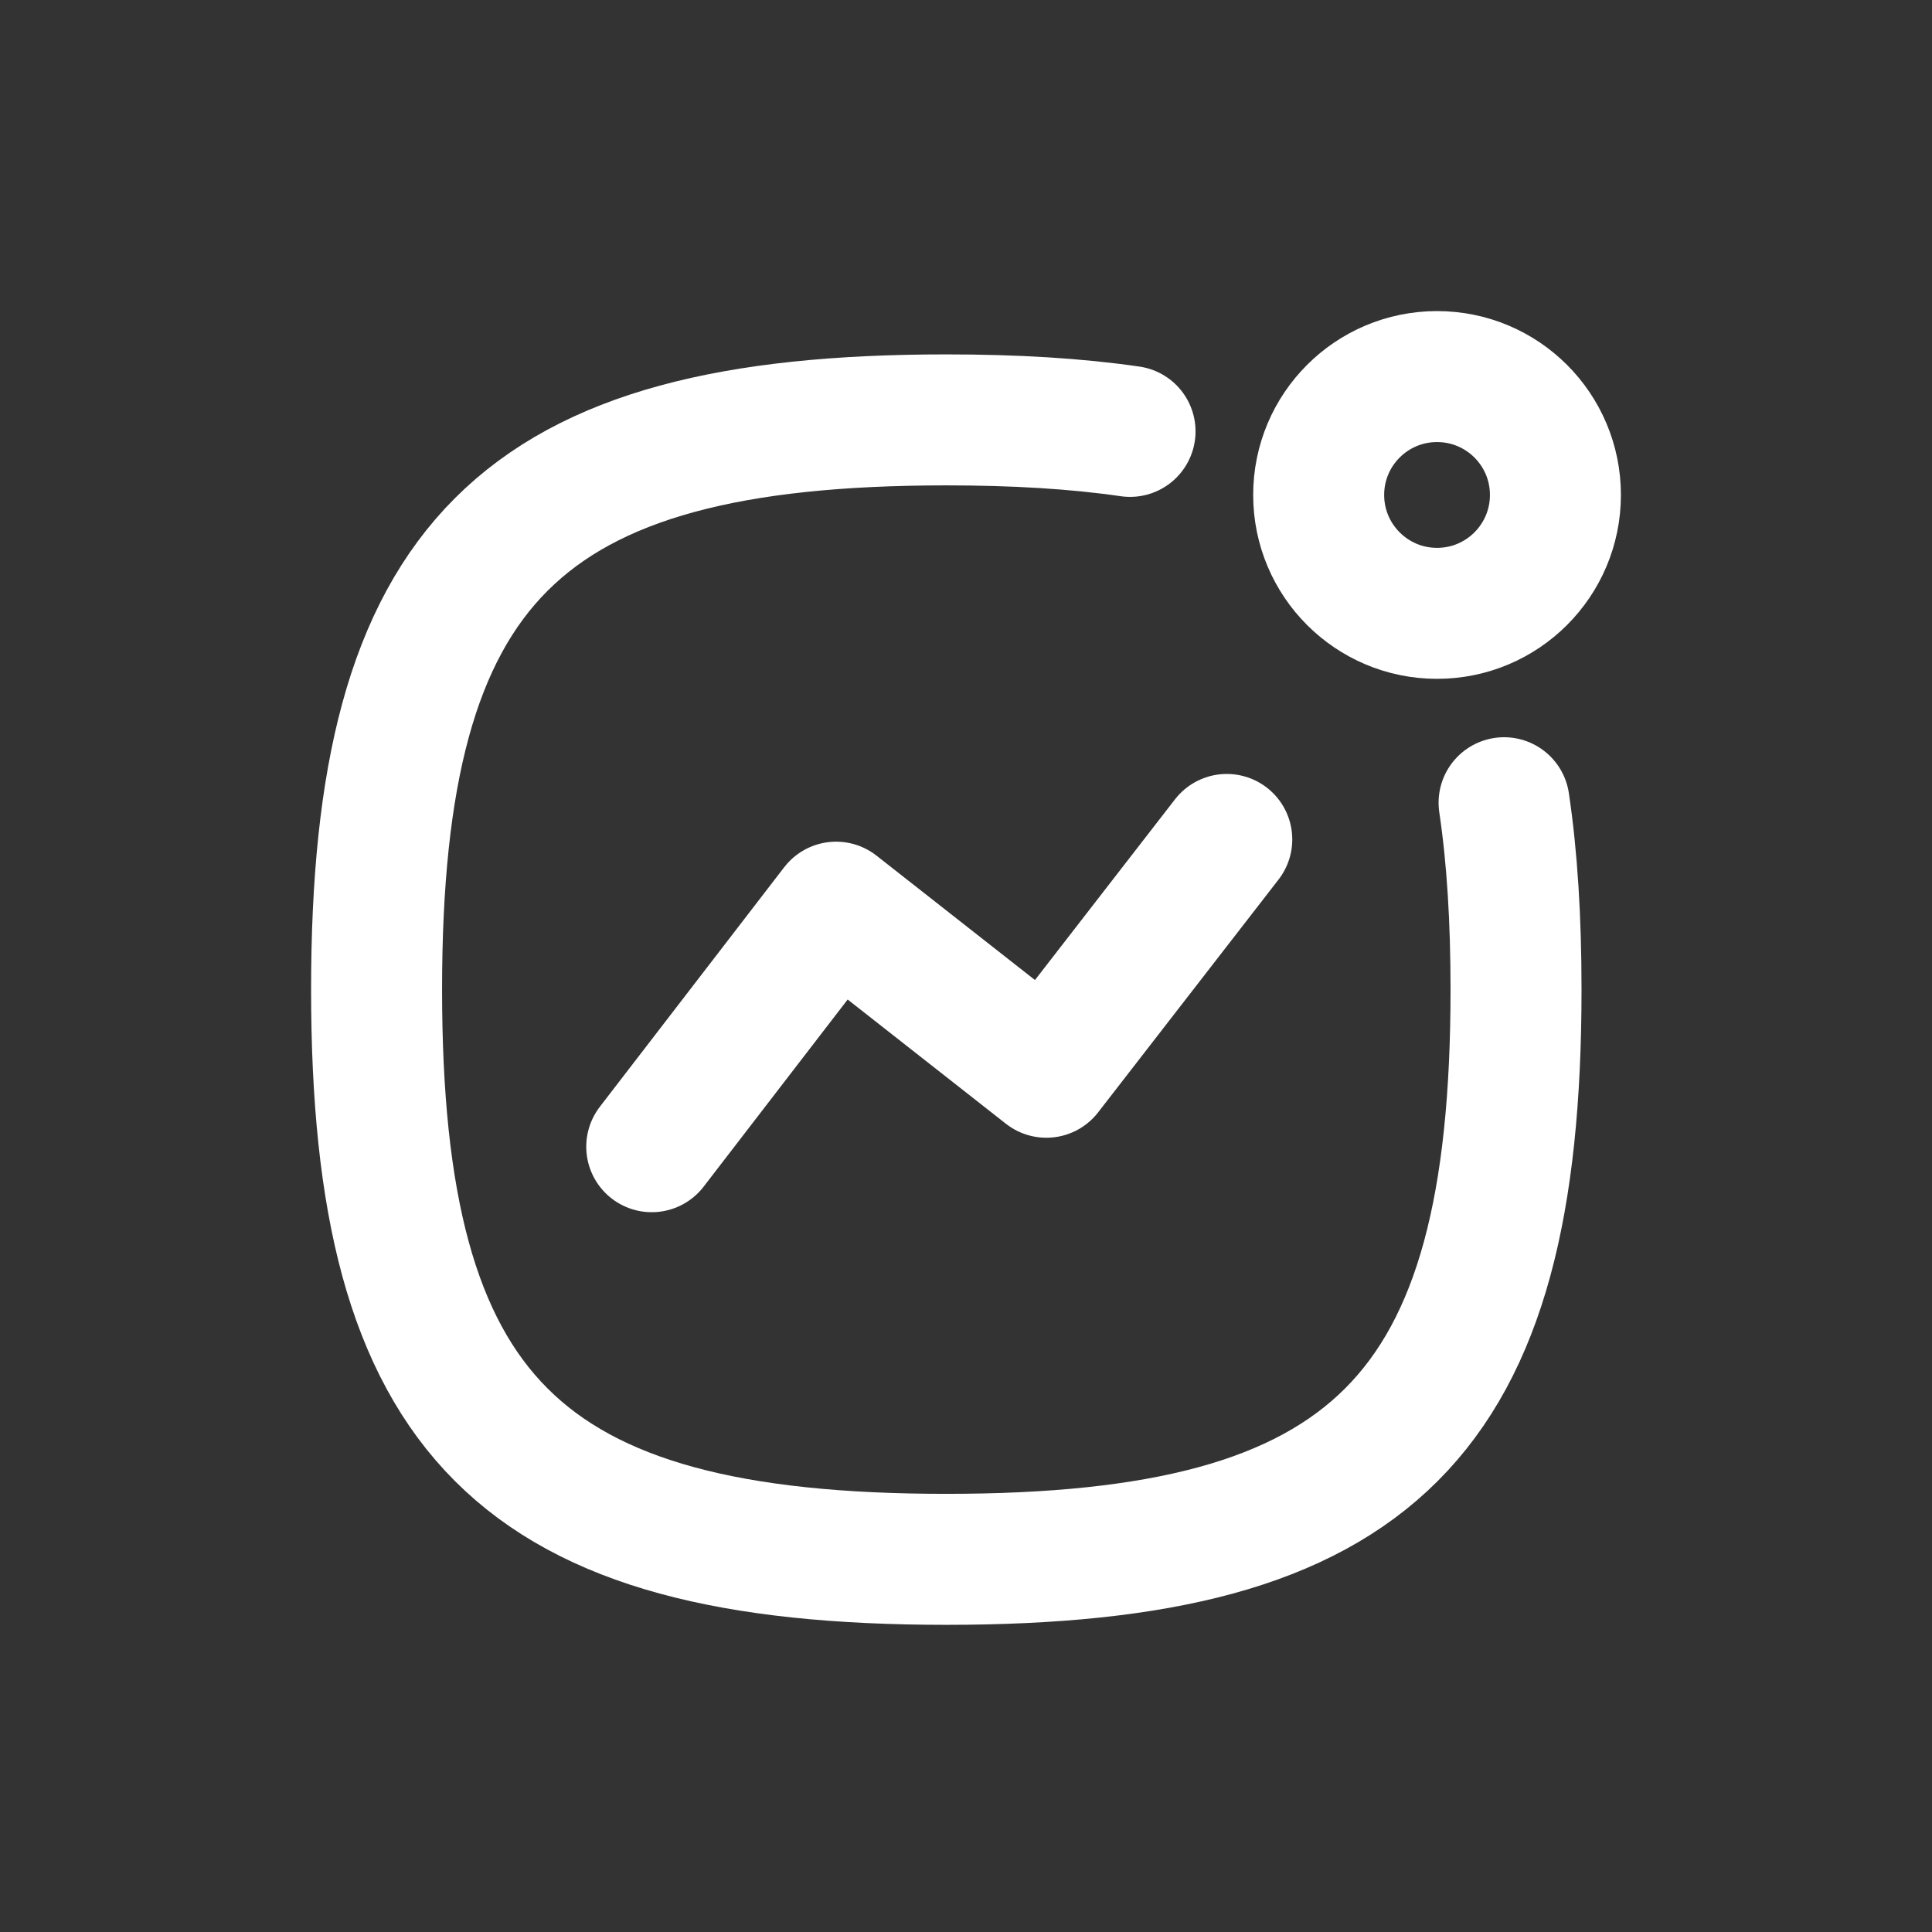 <svg xmlns="http://www.w3.org/2000/svg" width="118" height="118" viewBox="0 0 118 118" fill="none"><rect x="0" y="0" width="118" height="118" fill="#333333" stroke="none"/><path d="M39.806 70.037L51.066 55.407L63.908 65.489L74.927 51.27" stroke="white" stroke-width="8" stroke-linecap="round" stroke-linejoin="round"></path><path fill-rule="evenodd" clip-rule="evenodd" d="M87.77 23C91.765 23 95 26.235 95 30.23C95 34.222 91.765 37.461 87.77 37.461C83.775 37.461 80.54 34.222 80.54 30.23C80.54 26.235 83.775 23 87.77 23Z" stroke="white" stroke-width="8" stroke-linecap="round" stroke-linejoin="round"></path><path d="M91.864 49.028C92.365 52.395 92.594 56.187 92.594 60.441C92.594 86.541 83.897 95.239 57.797 95.239C31.701 95.239 23 86.541 23 60.441C23 34.346 31.701 25.645 57.797 25.645C61.973 25.645 65.701 25.866 69.019 26.348" stroke="white" stroke-width="8" stroke-linecap="round" stroke-linejoin="round"></path></svg>